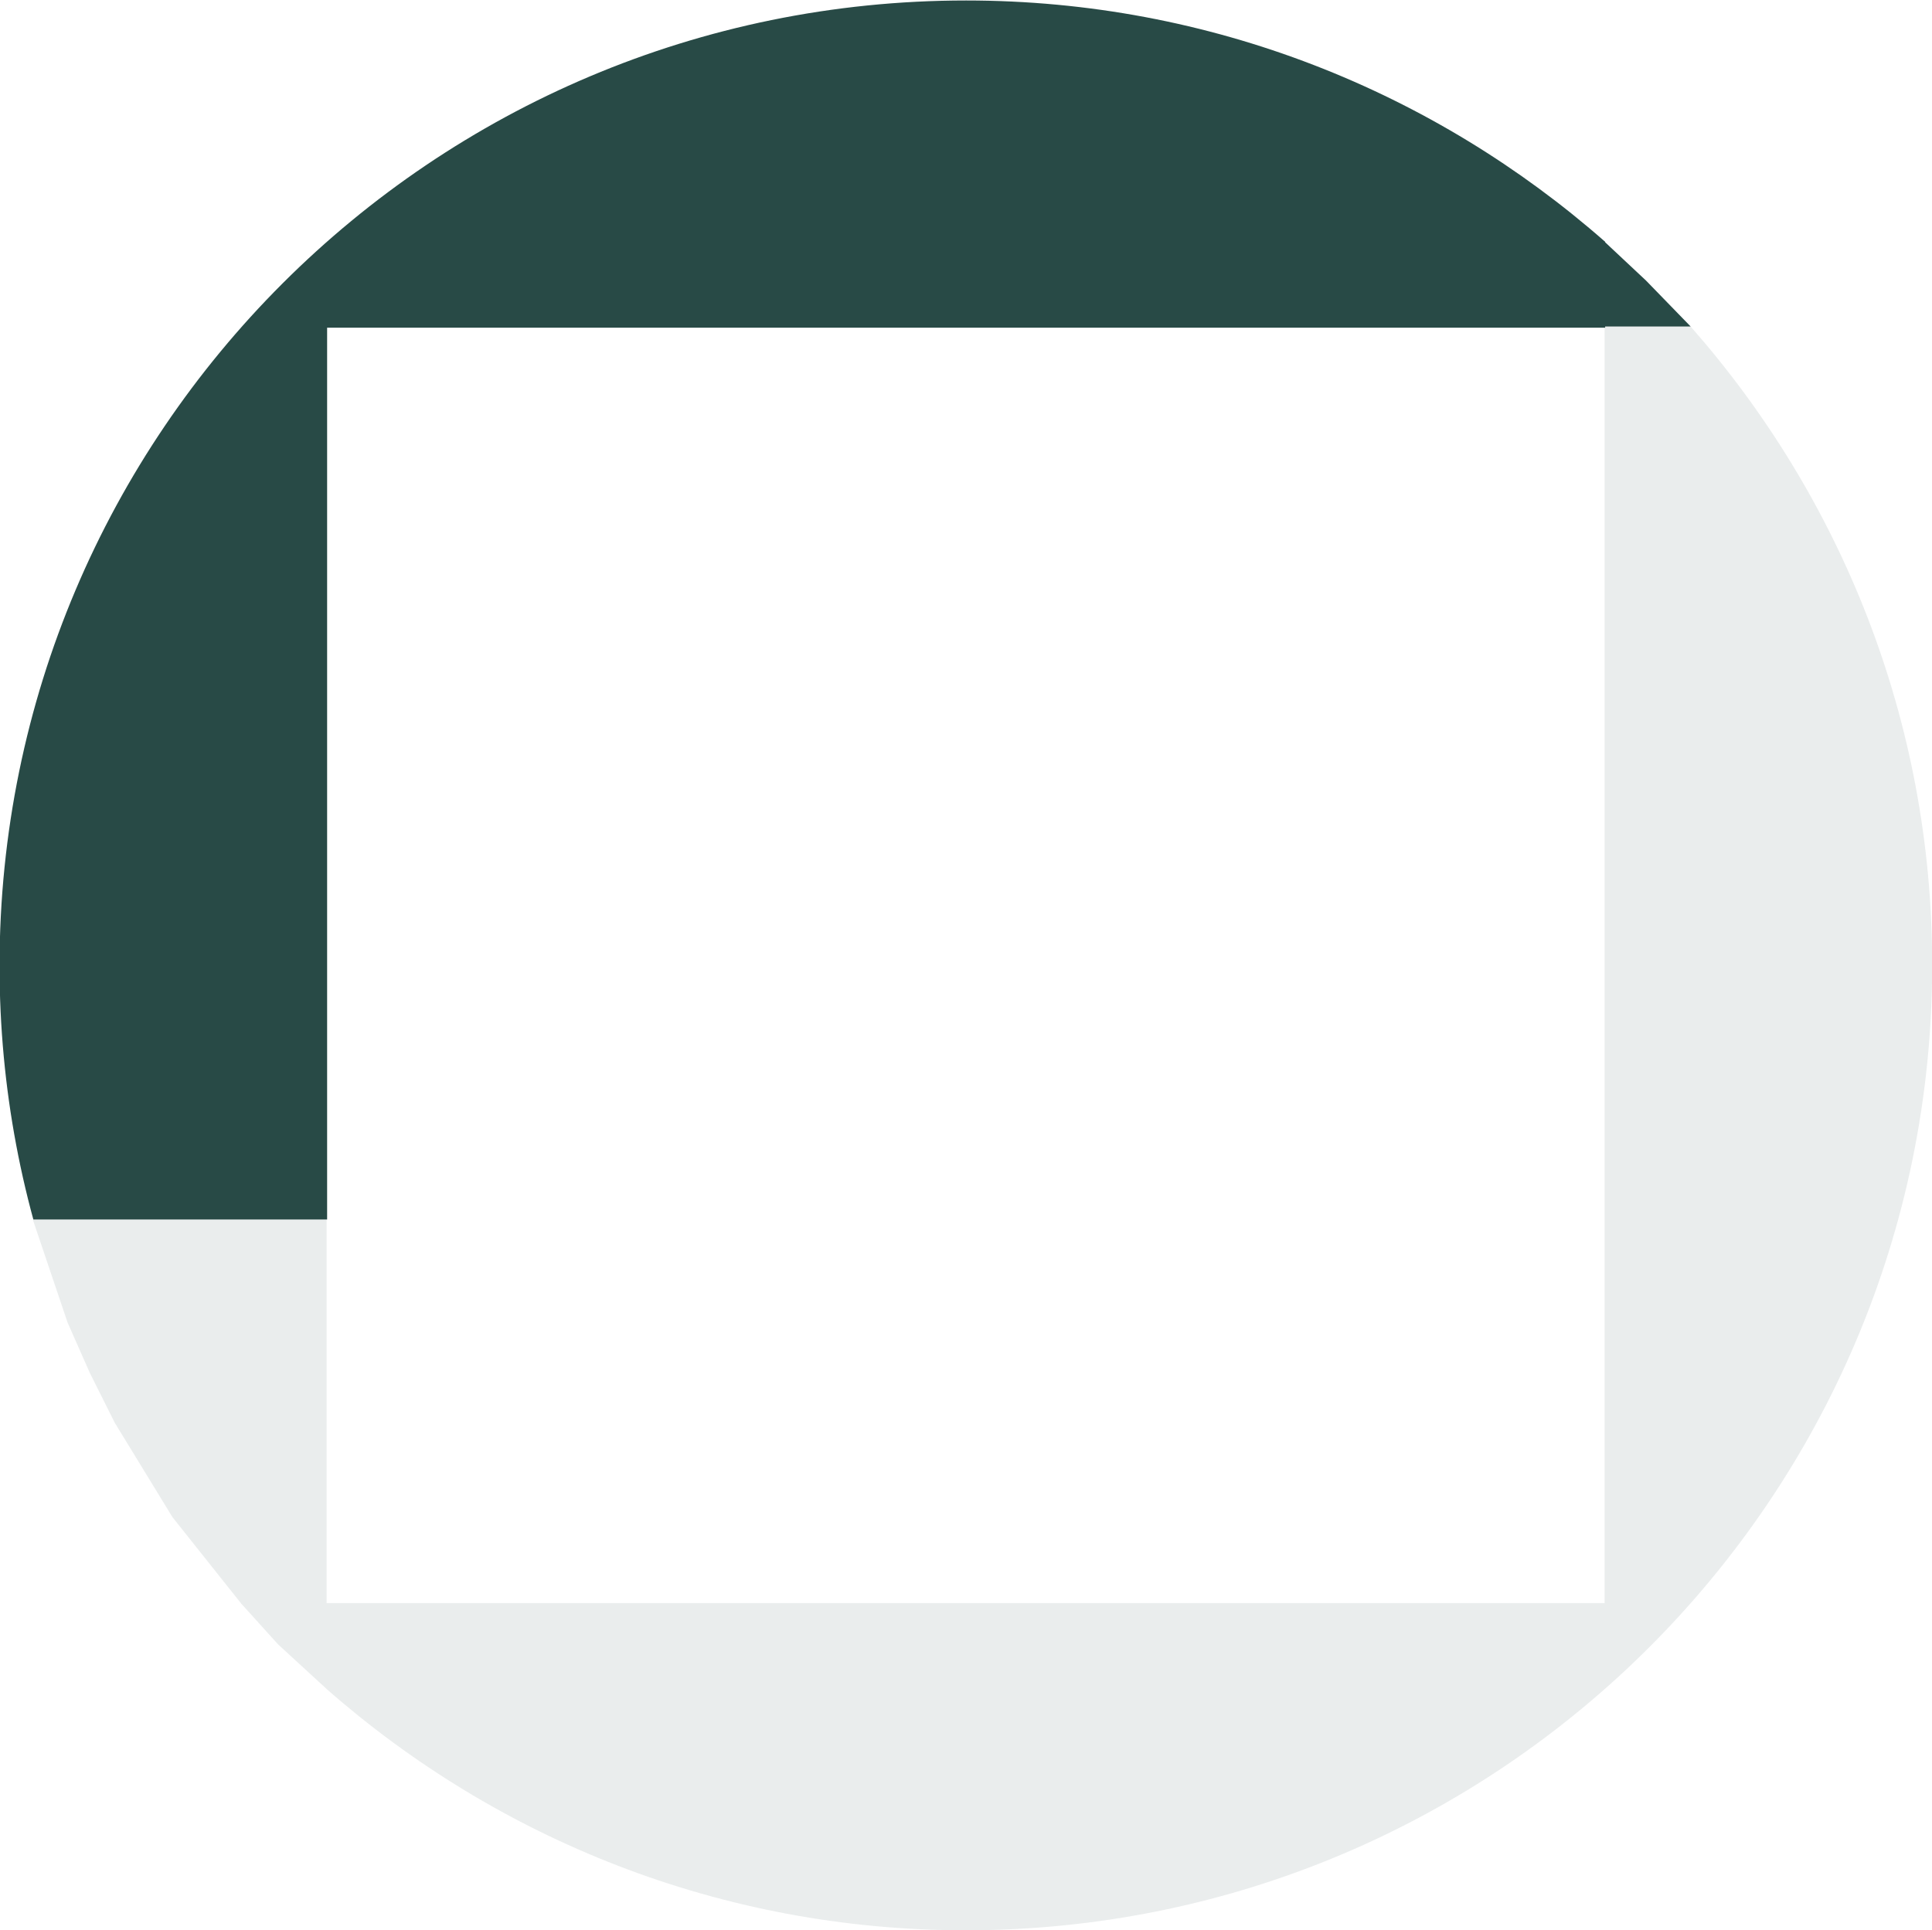 <svg width="1473" height="1472" viewBox="0 0 1473 1472" fill="none" xmlns="http://www.w3.org/2000/svg">
<g clip-path="url(#clip0_2915_923)">
<path d="M1223.39 1222.51L249 1222.51V1288.02C378.972 1402.27 549.423 1472.04 736.198 1472.04C1143.16 1472.04 1473.14 1142.32 1473.14 735.765C1473.14 549.135 1403.32 378.856 1288.96 249H1223.39L1223.39 1222.51Z" fill="#284A46" fill-opacity="0.1"/>
<path d="M184 1223H249V1288L212 1254L184 1223Z" fill="#284A46" fill-opacity="0.1"/>
<path d="M1223 184L1255 214L1289 249H1223V184Z" fill="#284A46"/>
<g clip-path="url(#clip1_2915_923)">
<path d="M249.401 249.897L1223.79 249.897V184.384C1093.82 70.135 923.372 0.37 736.597 0.37C329.636 0.37 -0.348 330.082 -0.348 736.641C-0.348 923.271 69.48 1093.55 183.83 1223.41H249.401L249.401 249.897Z" fill="#284A46"/>
</g>
<path d="M25 930H249V1223H184L131.5 1157L87.5 1085L68.5 1047L51.5 1008.5L25 930Z" fill="#284A46" fill-opacity="0.1"/>
</g>
<defs>
<clipPath id="clip0_2915_923">
<rect width="1473" height="1472" fill="white"/>
</clipPath>
<clipPath id="clip1_2915_923">
<rect width="1224" height="930" fill="white"/>
</clipPath>
</defs>
</svg>
